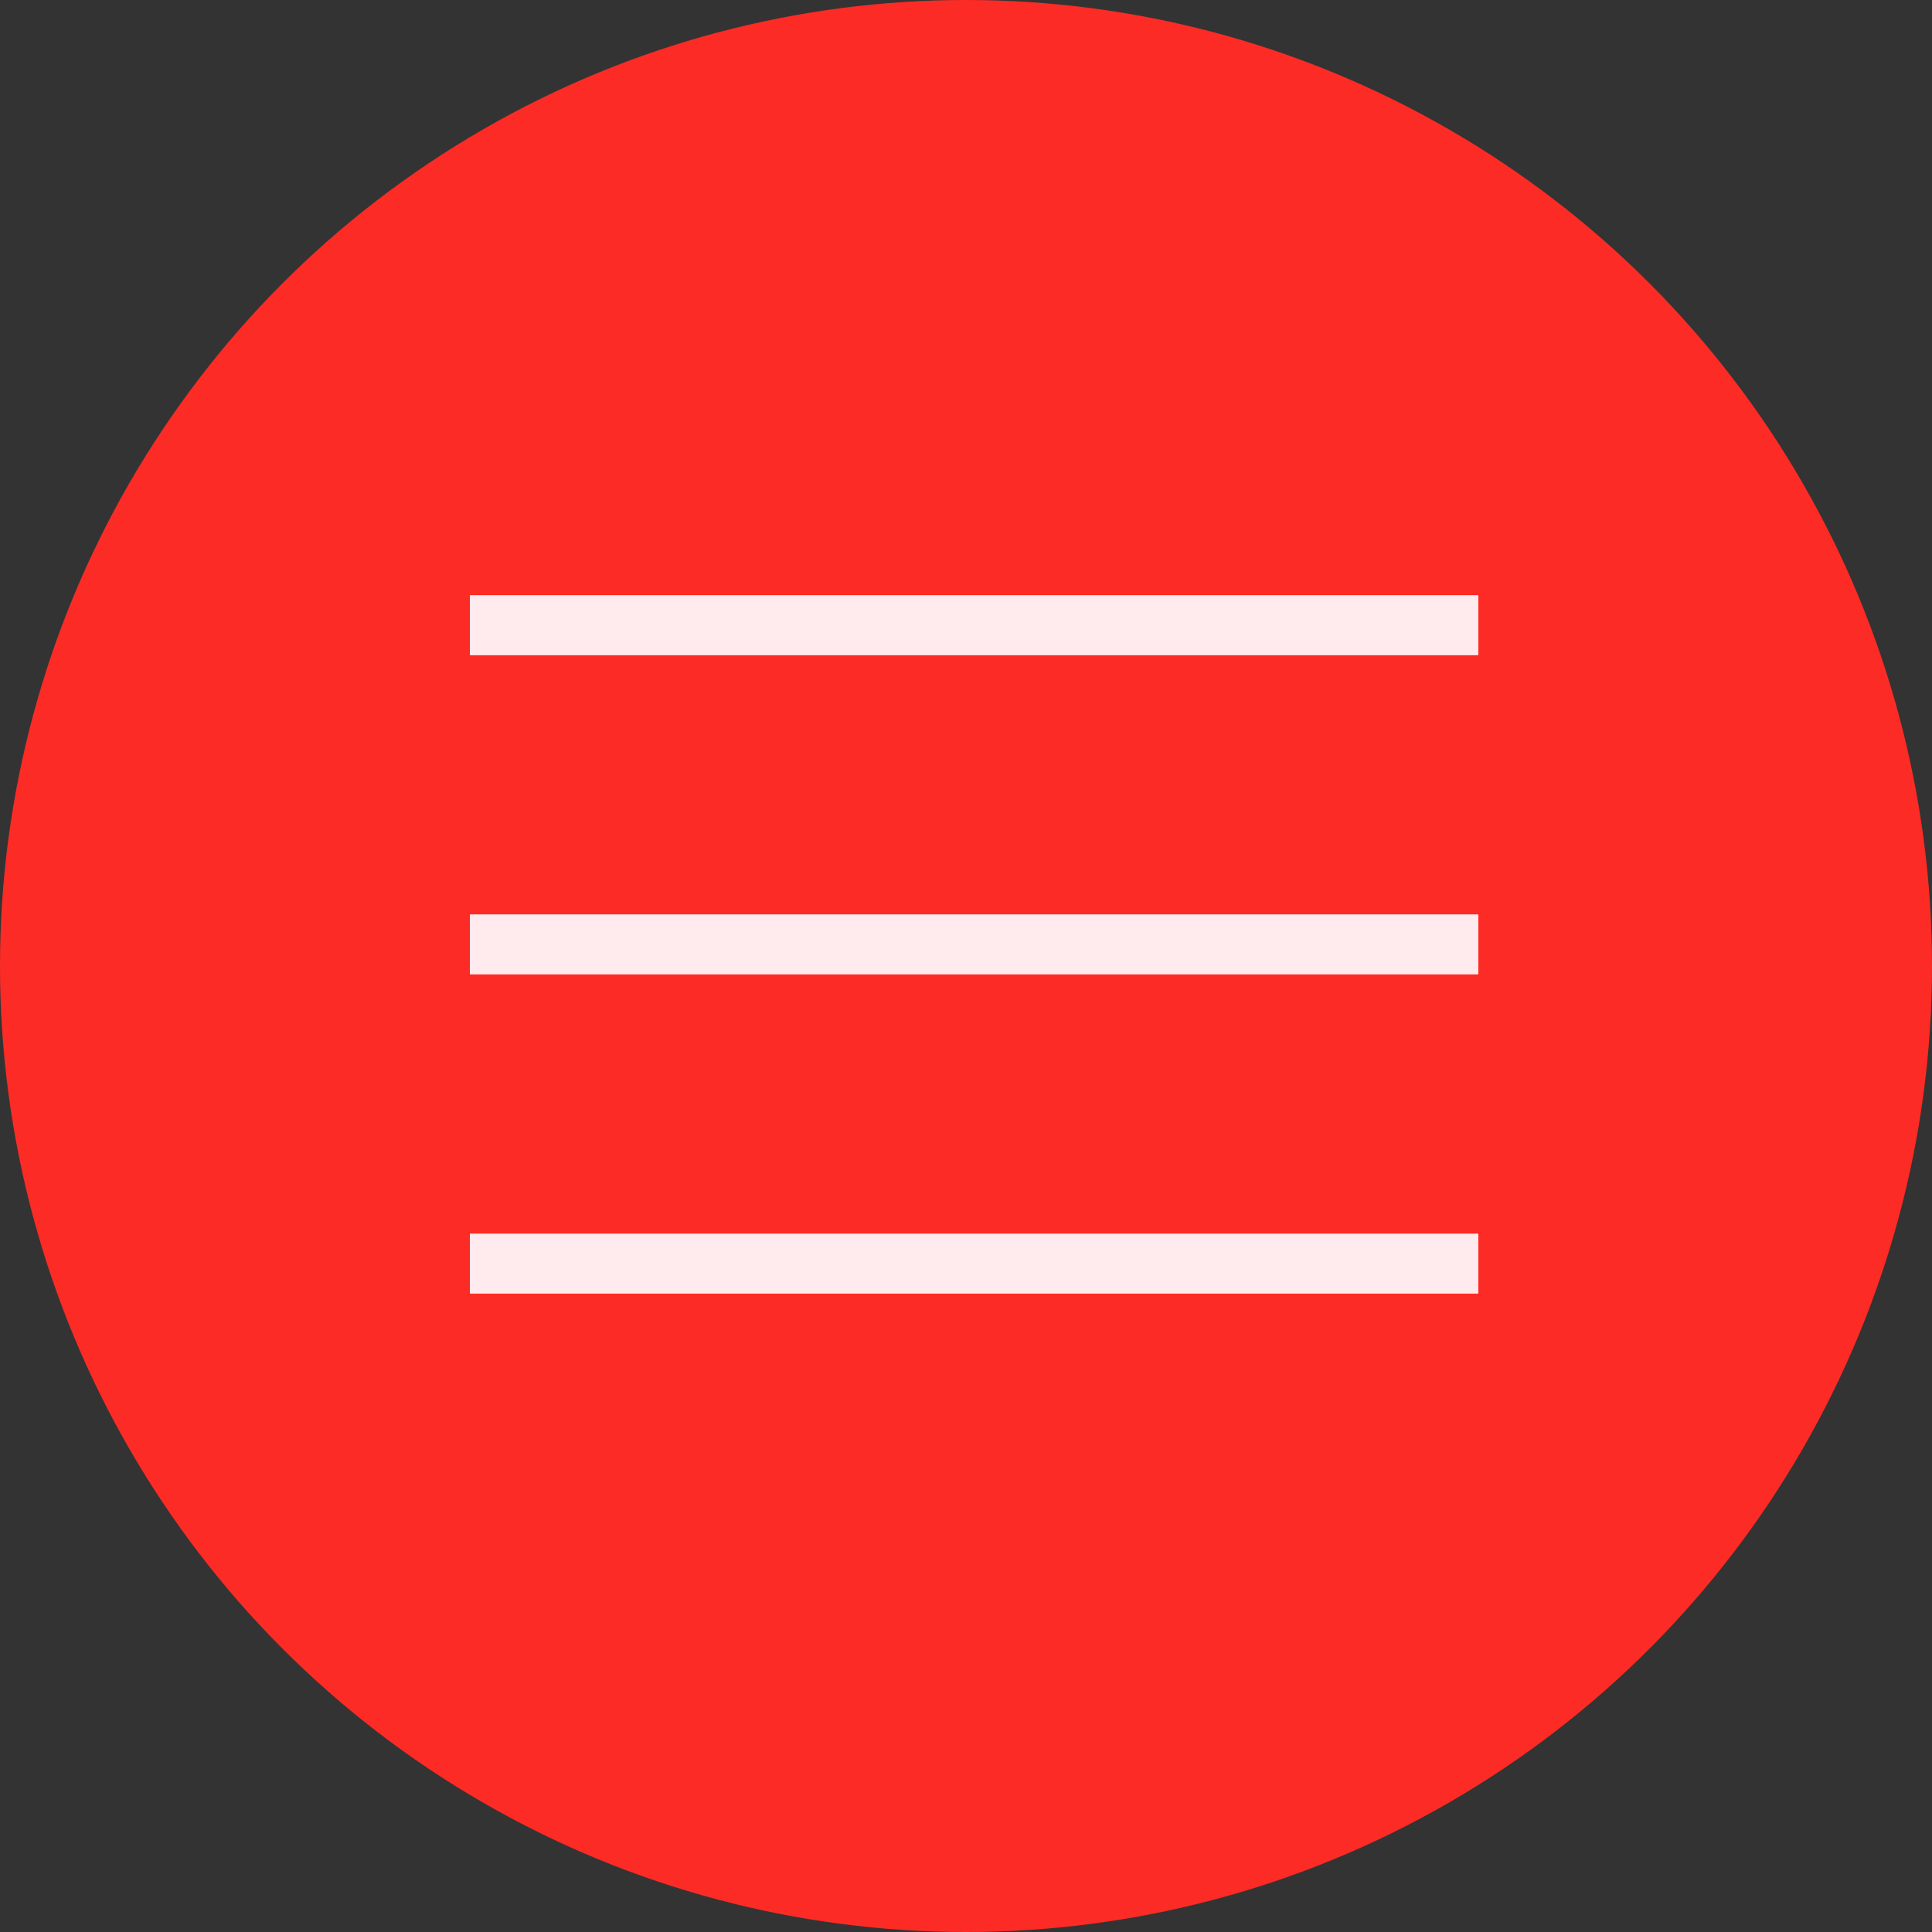 <svg width="65" height="65" viewBox="0 0 65 65" fill="none" xmlns="http://www.w3.org/2000/svg">
<rect x="0" y="0" width="65" height="65" fill="#333333" stroke="none"/>
<circle cx="32.5" cy="32.5" r="32.5" fill="#FD2B25"/>
<line x1="15.815" y1="21.034" x2="49.728" y2="21.034" stroke="#FFEBEE" stroke-width="2"/>
<line x1="15.815" y1="21.034" x2="49.728" y2="21.034" stroke="#FFEBEE" stroke-width="2"/>
<line x1="15.815" y1="21.034" x2="49.728" y2="21.034" stroke="#FFEBEE" stroke-width="2"/>
<line x1="15.815" y1="31.773" x2="49.728" y2="31.773" stroke="#FFEBEE" stroke-width="2"/>
<line x1="15.815" y1="31.773" x2="49.728" y2="31.773" stroke="#FFEBEE" stroke-width="2"/>
<line x1="15.815" y1="31.773" x2="49.728" y2="31.773" stroke="#FFEBEE" stroke-width="2"/>
<line x1="15.815" y1="42.513" x2="49.728" y2="42.513" stroke="#FFEBEE" stroke-width="2"/>
<line x1="15.815" y1="42.513" x2="49.728" y2="42.513" stroke="#FFEBEE" stroke-width="2"/>
<line x1="15.815" y1="42.513" x2="49.728" y2="42.513" stroke="#FFEBEE" stroke-width="2"/>
</svg>
